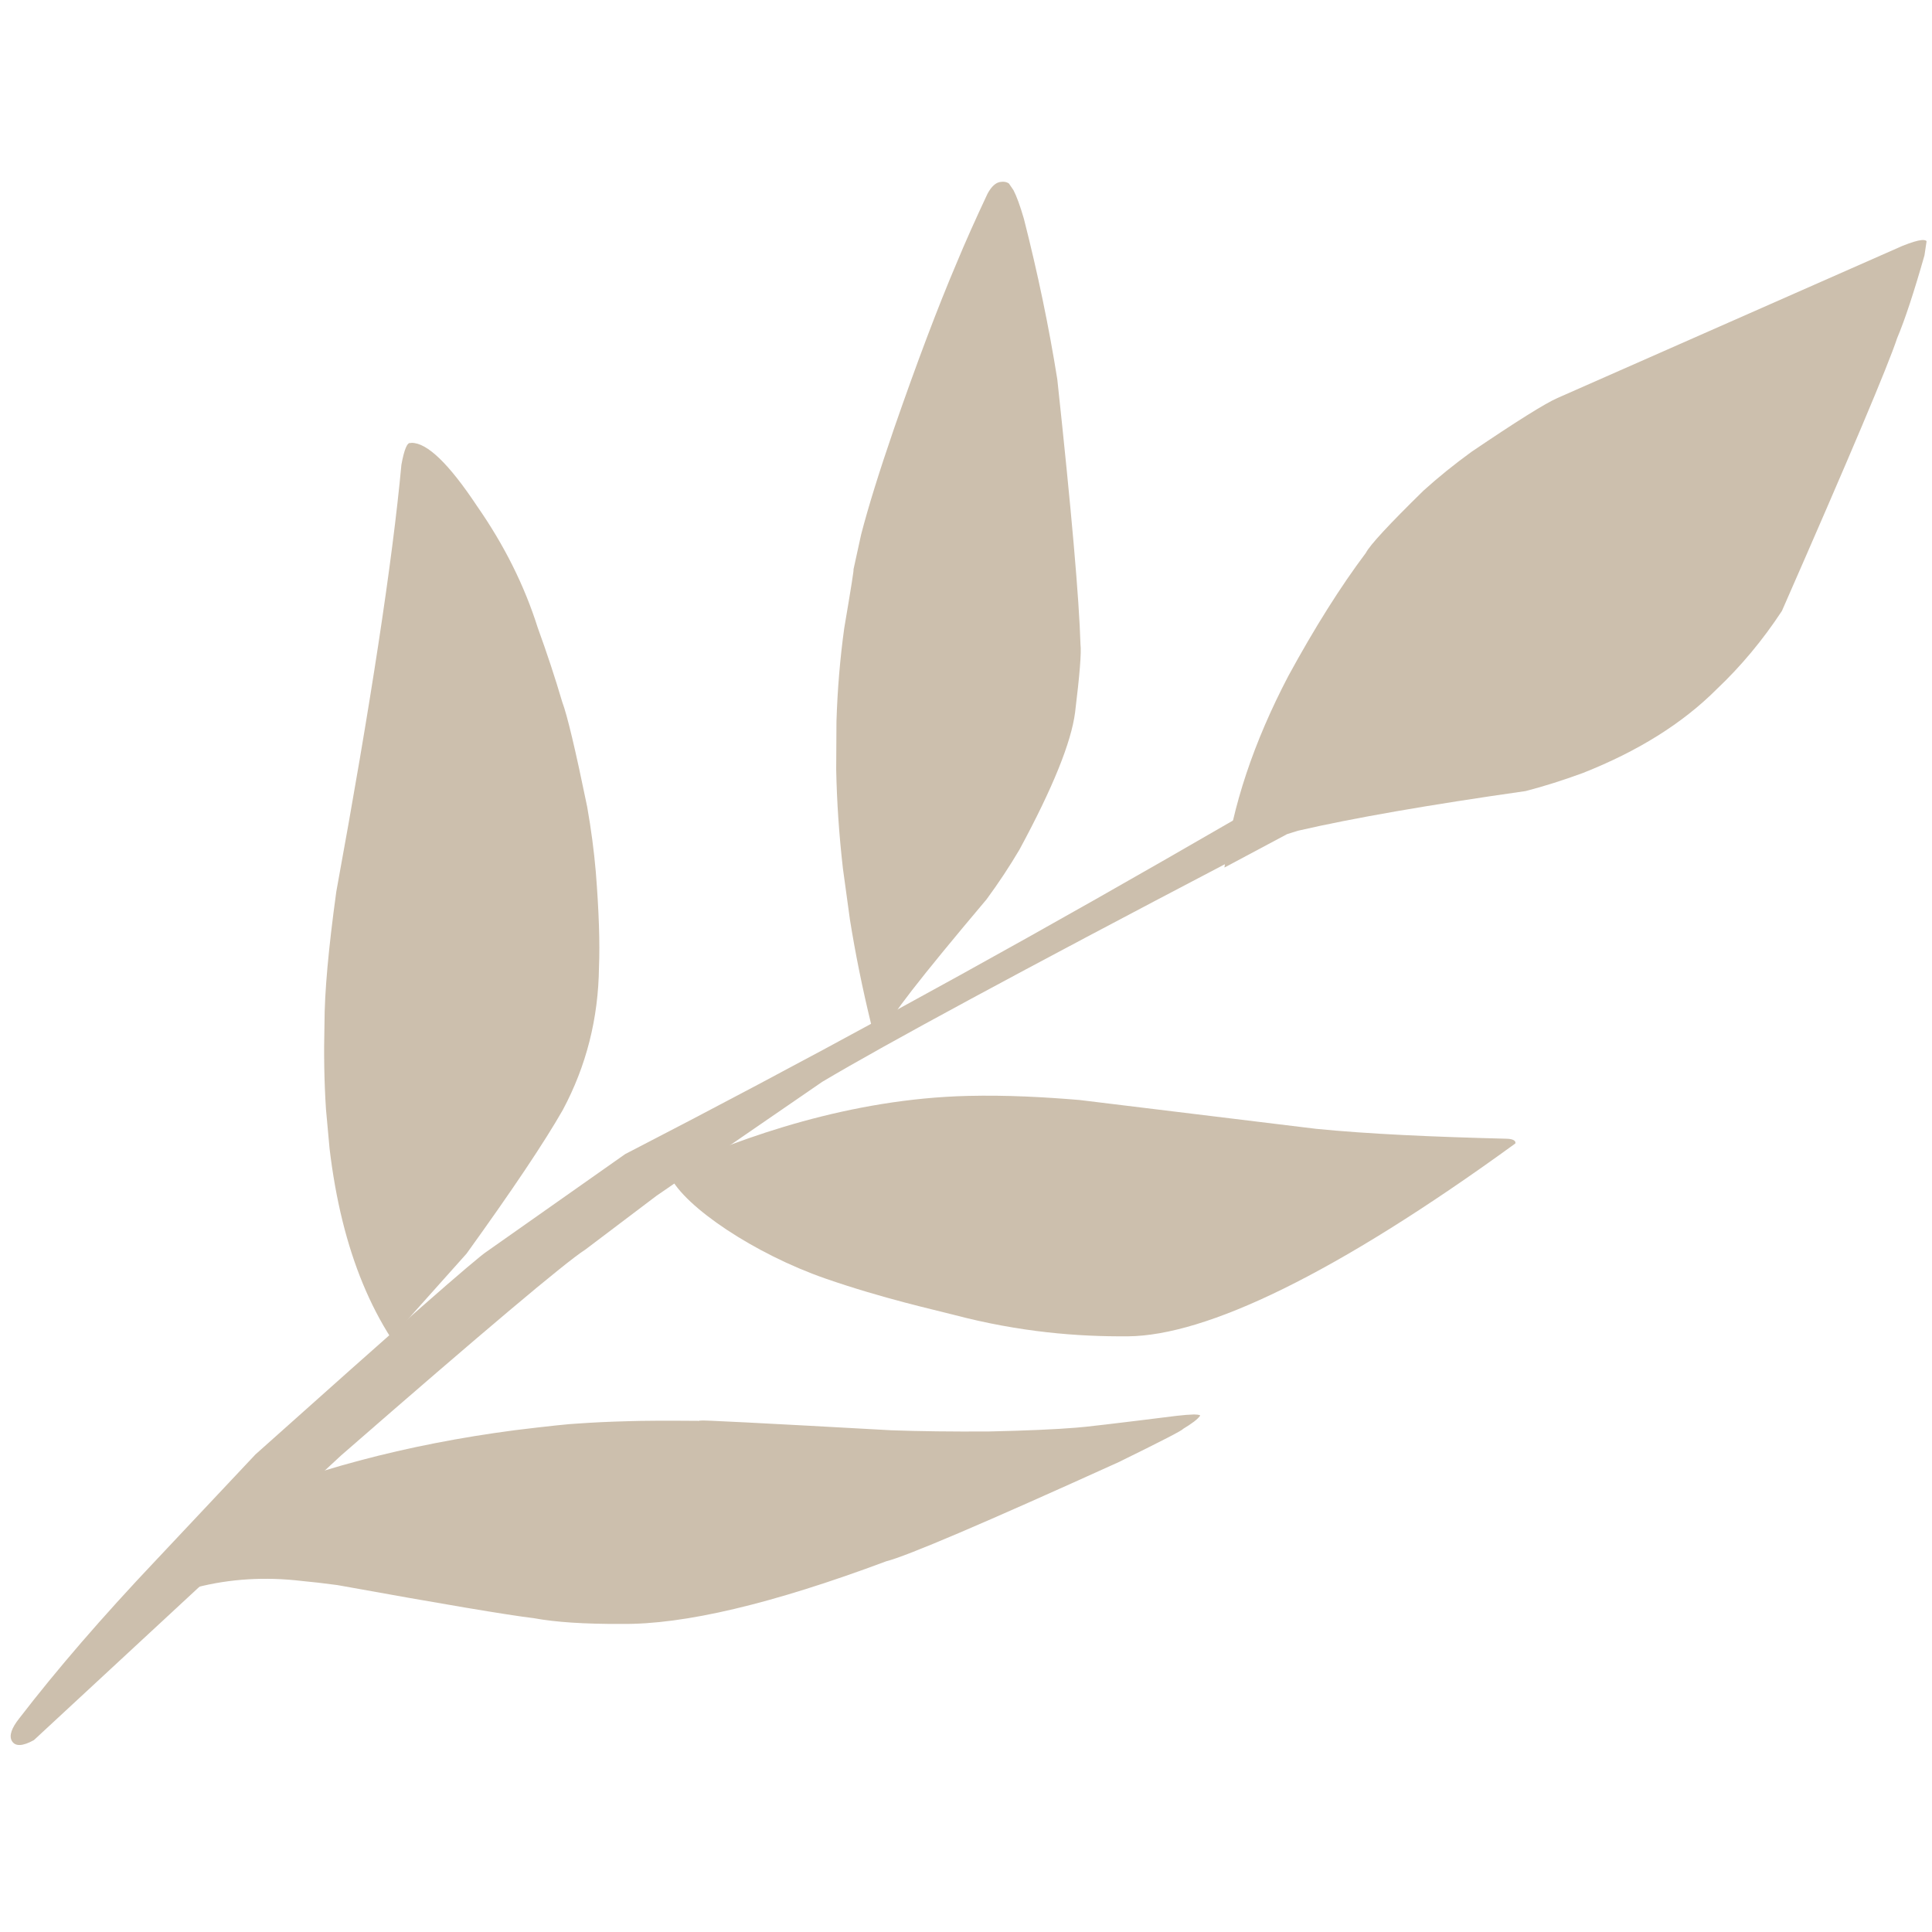 <?xml version="1.0" encoding="UTF-8" standalone="yes"?>
<svg xmlns="http://www.w3.org/2000/svg" xmlns:xlink="http://www.w3.org/1999/xlink" width="1080" zoomAndPan="magnify" viewBox="0 0 810 810" height="1080" preserveAspectRatio="xMidYMid meet" version="1.0">
  <defs>
    <clipPath id="4db0e9abf5">
      <path d="M 350 76.445 L 454 76.445 L 454 431 L 350 431 Z M 350 76.445 " clip-rule="nonzero"/>
    </clipPath>
  </defs>
  <path fill="#ccbfad" d="M 806.23 100.621 L 805.641 100.652 C 803.945 100.812 801.277 101.621 797.637 103.074 L 653.004 166.855 C 647.934 169.055 635.898 176.586 616.902 189.449 C 609.676 194.703 602.98 200.113 596.816 205.684 C 582.332 219.875 574.273 228.578 572.652 231.793 C 562.051 245.898 551.219 263.094 540.16 283.375 C 525.613 311.148 516.676 337.934 513.352 363.723 L 539.578 349.734 L 544.191 348.285 C 567.055 343.012 598.863 337.469 639.617 331.66 C 647.195 329.703 655.176 327.184 663.562 324.109 C 686.73 314.973 705.461 303.246 719.75 288.93 C 729.945 279.285 739.051 268.355 747.074 256.141 C 775.473 191.434 791.582 153.301 795.395 141.746 C 798.617 134.117 802.43 122.562 806.84 107.07 L 807.727 101.176 C 807.613 100.848 807.113 100.664 806.23 100.621 " fill-opacity="1" fill-rule="nonzero"/>
  <path fill="#ccbfad" d="M 281.516 490.164 C 311.586 476.59 356.539 460.656 405.758 459.465 C 422.18 459.07 437.805 459.945 452.609 461.18 L 551.824 473.27 C 573.672 475.434 600.332 476.629 631.785 477.422 C 634.438 477.492 635.605 478.344 635.32 479.398 C 559.711 534.367 505.582 560 472.887 560.258 C 451.977 560.422 427.637 558.57 399.594 551.176 C 392.367 549.273 370.234 544.438 346.023 536.023 C 316.312 525.691 287.105 506.035 280.926 493.176 Z M 281.516 490.164 " fill-opacity="1" fill-rule="nonzero"/>
  <path fill="#ccbfad" d="M 172.473 185.672 L 172.148 185.762 C 170.762 185.328 169.477 188.352 168.293 194.836 C 164.543 235.273 155.445 294.926 141 373.801 C 137.699 397.746 136.047 416.176 136.043 429.086 C 135.719 441.688 135.926 453.656 136.664 465 L 138.172 481.543 C 139.441 492.258 141.246 502.344 143.578 511.805 C 148.246 530.719 155.039 547.125 163.957 561.023 L 195.59 525.609 C 214.82 498.922 228.277 478.836 235.953 465.352 C 245.812 446.934 250.871 426.984 251.125 405.512 C 251.547 395.402 251.105 382.094 249.797 365.594 C 249.043 356.75 247.836 347.645 246.184 338.277 C 241.277 314.402 237.793 299.766 235.738 294.359 C 232.75 284.207 229.312 273.793 225.43 263.113 C 219.871 245.504 211.391 228.512 199.98 212.145 C 188.172 194.363 179.004 185.539 172.473 185.672 " fill-opacity="1" fill-rule="nonzero"/>
  <path fill="#ccbfad" d="M 500.812 593.031 L 500.25 593.035 C 498.664 593.074 496.414 593.25 493.5 593.57 C 468.082 596.75 453.949 598.414 451.105 598.562 C 442.555 599.27 430.402 599.801 414.648 600.152 C 399.102 600.246 385.453 600.078 373.707 599.652 C 319.289 596.625 292.738 595.27 294.059 595.59 C 293.273 595.582 292.984 595.617 293.188 595.699 C 279.148 595.582 269.152 595.633 263.207 595.848 C 255.559 596.043 248.547 596.371 242.18 596.832 C 238.871 596.957 230.082 597.887 215.809 599.625 C 204.41 601.121 193.285 602.926 182.426 605.051 C 160.711 609.293 140.074 614.797 120.516 621.559 C 110.738 624.941 101.227 628.637 91.988 632.648 L 82.289 665.539 C 96.422 661.906 111.215 661.008 126.672 662.844 C 130.762 663.211 135.715 663.781 141.527 664.566 C 185.398 672.5 212.816 677.117 223.781 678.426 C 232.887 680.113 245.129 680.914 260.504 680.836 C 286.781 681.176 323.801 672.422 371.562 654.574 C 380.152 652.43 412.637 638.57 469.012 613 C 486.906 604.23 495.887 599.602 495.953 599.109 C 499.75 596.812 502.078 595.043 502.945 593.797 C 503.574 593.344 502.863 593.09 500.812 593.031 " fill-opacity="1" fill-rule="nonzero"/>
  <path fill="#ccbfad" d="M 517.602 343.625 L 488.098 360.621 C 411.578 404.535 336.242 445.617 262.094 483.867 L 204.125 524.68 C 199.992 527.262 167.648 555.625 107.098 609.781 L 65.176 654.355 C 42.852 677.941 23.824 699.961 8.09 720.414 C 4.824 724.516 3.773 727.656 4.938 729.84 C 6.34 732.293 9.438 732.195 14.227 729.543 L 142.953 610.246 C 202.828 558.066 236.996 529.27 245.453 523.863 L 275.219 501.355 L 344.746 453.547 C 371.133 437.84 428.184 407.02 515.895 361.086 L 517.602 343.625 " fill-opacity="1" fill-rule="nonzero"/>
  <g clip-path="url(#4db0e9abf5)">
    <path fill="#ccbfad" d="M 419.086 76.332 L 418.301 76.59 C 416.746 77.258 415.316 78.812 414.004 81.258 C 408.969 91.953 404.648 101.641 401.047 110.328 C 393.164 128.871 384.414 152.016 374.801 179.758 C 368.594 197.828 364.004 212.602 361.039 224.082 L 357.809 238.832 C 358.152 238.027 356.867 246.195 353.953 263.332 C 352.191 276.113 351.102 289.16 350.691 302.469 L 350.578 322.633 C 350.844 336.203 351.785 350.043 353.398 364.141 L 356.328 385.488 C 358.621 399.852 361.586 414.477 365.227 429.363 L 372.508 430.031 C 372.02 427.777 385.719 410.125 413.609 377.07 C 418.602 370.285 423.191 363.348 427.383 356.262 C 441.34 330.465 449.125 311.258 450.738 298.652 C 452.672 282.887 453.426 273.41 453 270.227 C 452.438 251.082 449.195 214.016 443.277 159.035 C 439.773 137.059 435.105 114.629 429.277 91.746 C 427.703 86.324 426.25 82.32 424.91 79.738 L 422.988 76.93 C 421.965 76.223 420.664 76.023 419.086 76.332 " fill-opacity="1" fill-rule="nonzero"/>
  </g>
</svg>